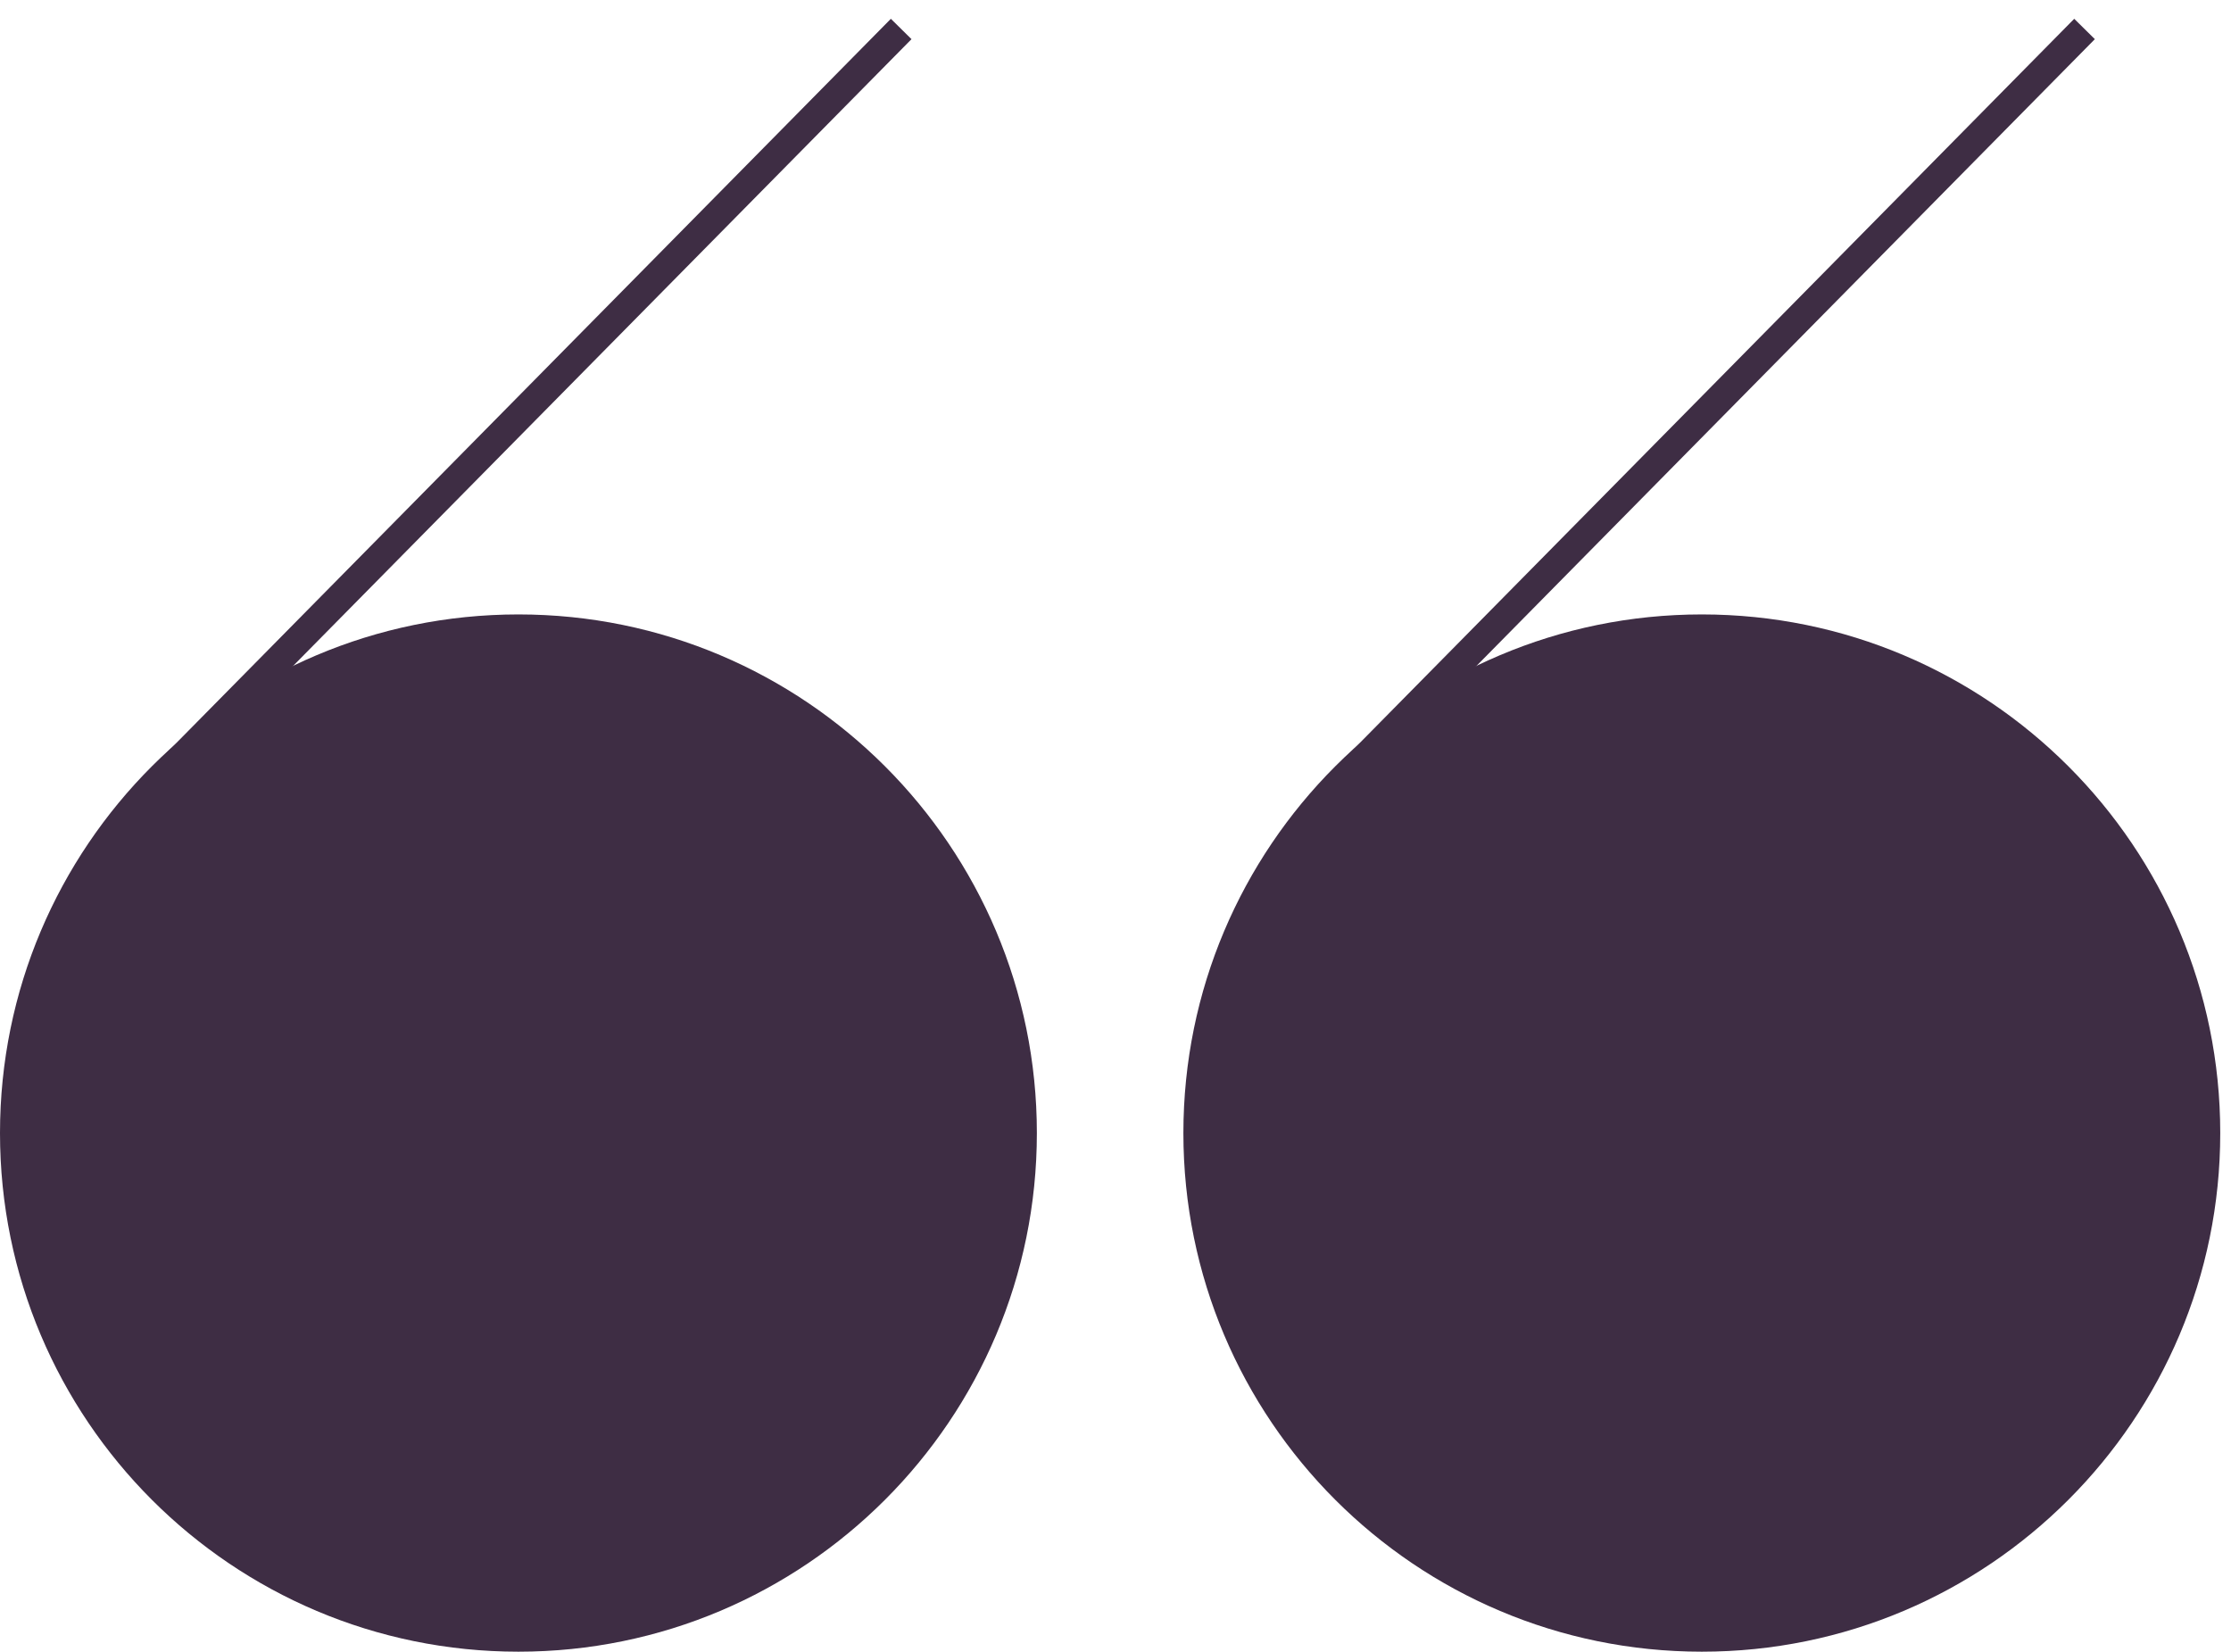 <?xml version="1.0" encoding="UTF-8"?> <svg xmlns="http://www.w3.org/2000/svg" width="77" height="57" viewBox="0 0 77 57" fill="none"> <path d="M17.893 57C27.775 57 35.786 48.986 35.786 39.102C35.786 29.217 27.775 21.204 17.893 21.204C8.011 21.204 0 29.217 0 39.102C0 48.986 8.011 57 17.893 57Z" fill="#3E2D44"></path> <path d="M6.074 26.365L31.103 1" stroke="#3E2D44" stroke-miterlimit="10"></path> <path d="M58.736 57C68.618 57 76.629 48.986 76.629 39.102C76.629 29.217 68.618 21.204 58.736 21.204C48.854 21.204 40.843 29.217 40.843 39.102C40.843 48.986 48.854 57 58.736 57Z" fill="#3E2D44"></path> <path d="M46.917 26.365L71.945 1" stroke="#3E2D44" stroke-miterlimit="10"></path> </svg> 